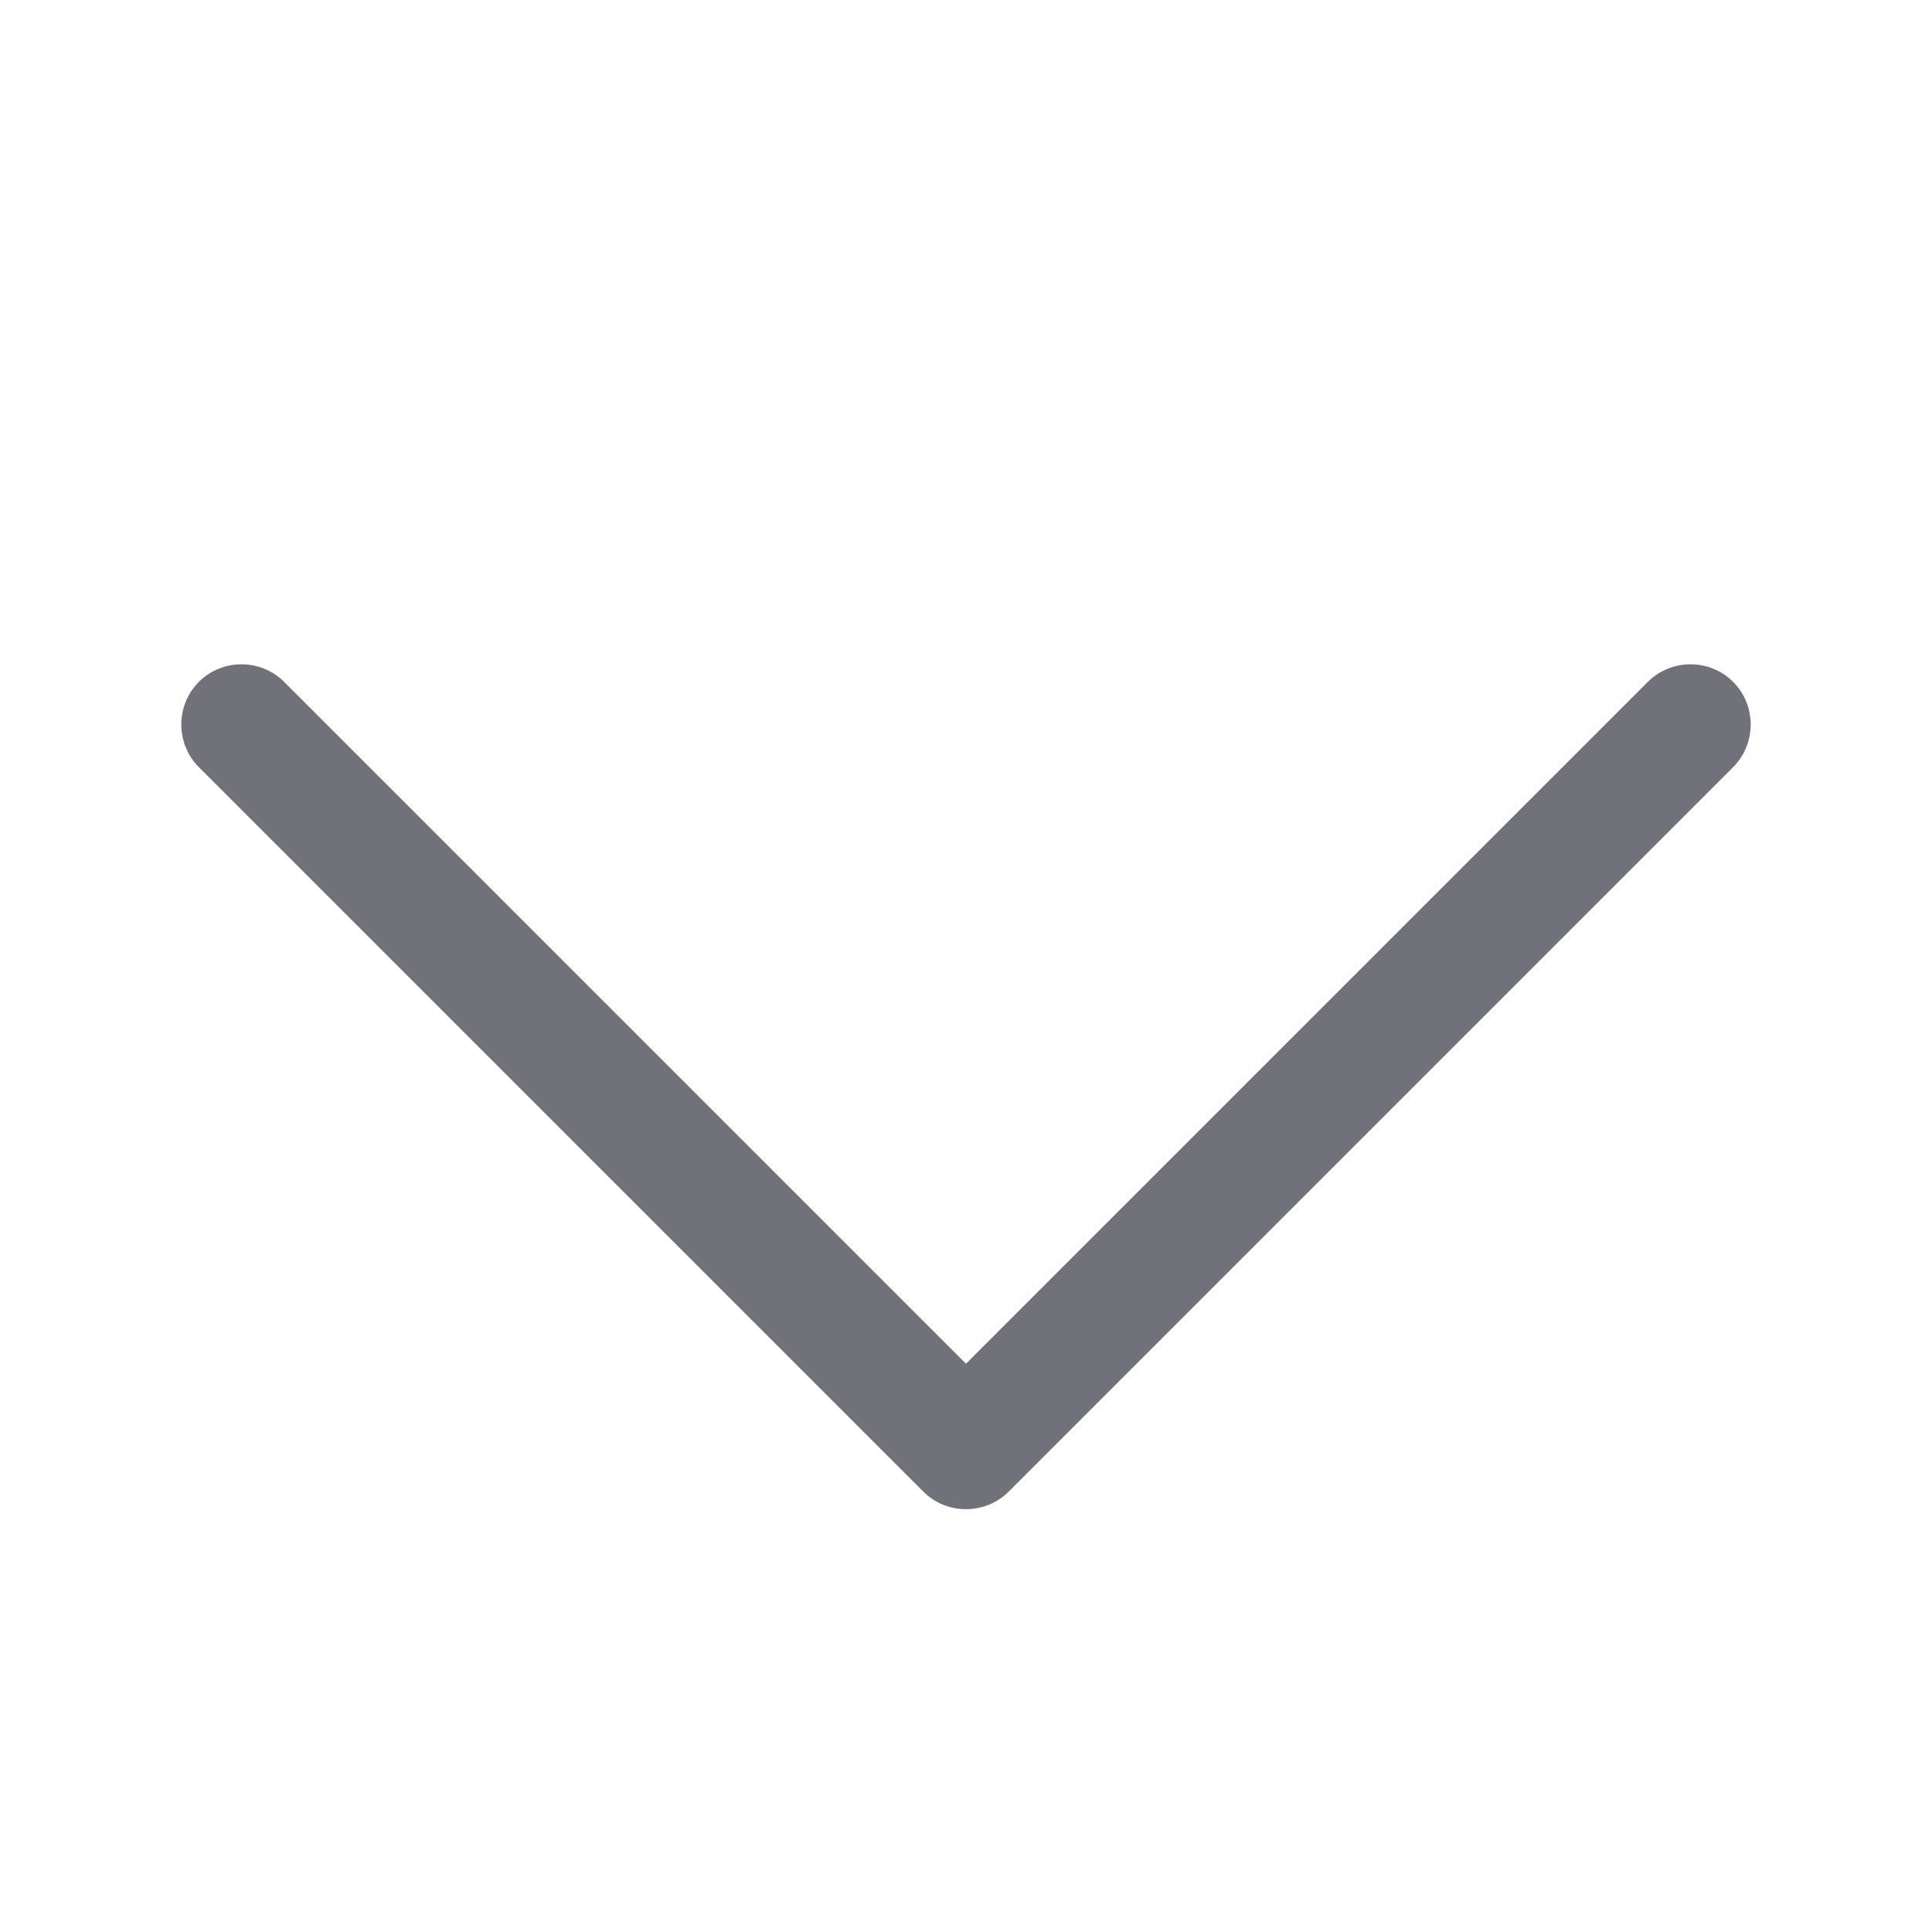 <svg aria-hidden="true" focusable="false" data-prefix="fal" data-icon="chevron-down" style='{
      boxSizing: "border-box",
      padding: "0.075rem",
      height: "1rem",
      width: "1rem"
    }' role="img" xmlns="http://www.w3.org/2000/svg" viewBox="0 0 512 512">
  <path fill="#71717a" d="M267.3 395.3c-6.2 6.2-16.4 6.2-22.6 0l-192-192c-6.2-6.2-6.2-16.4 0-22.6s16.4-6.2 22.6 0L256 361.4 436.7 180.7c6.2-6.2 16.4-6.2 22.6 0s6.2 16.4 0 22.6l-192 192z"></path>
</svg>